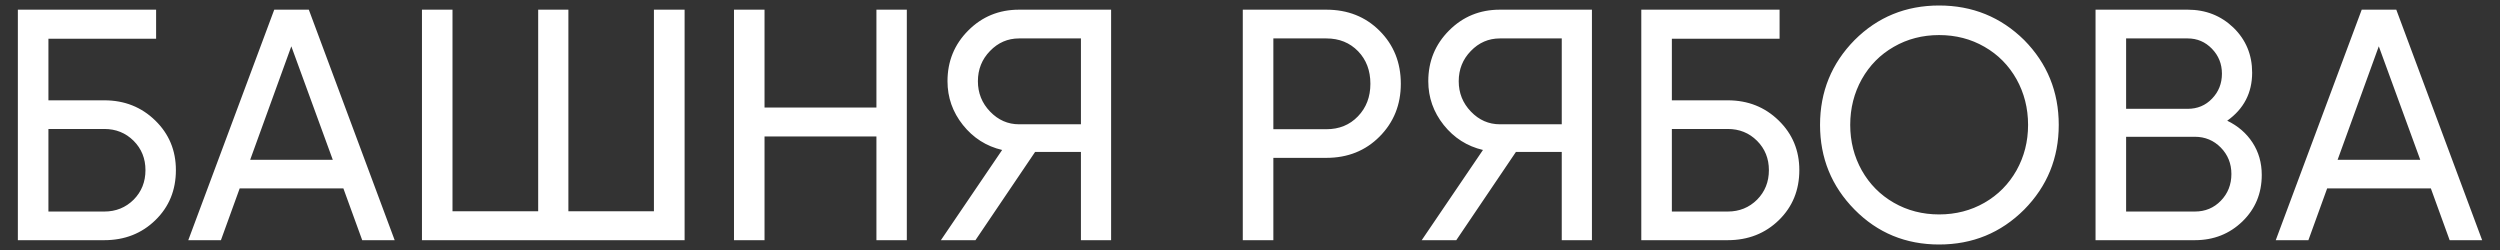 <?xml version="1.0" encoding="UTF-8"?>
<!DOCTYPE svg PUBLIC "-//W3C//DTD SVG 1.1//EN" "http://www.w3.org/Graphics/SVG/1.1/DTD/svg11.dtd">
<!-- Creator: CorelDRAW 2021 (64-Bit) -->
<svg xmlns="http://www.w3.org/2000/svg" xml:space="preserve" width="700px" height="70px" version="1.1" style="shape-rendering:geometricPrecision; text-rendering:geometricPrecision; image-rendering:optimizeQuality; fill-rule:evenodd; clip-rule:evenodd"
viewBox="0 0 700 70"
 xmlns:xlink="http://www.w3.org/1999/xlink"
 xmlns:xodm="http://www.corel.com/coreldraw/odm/2003">
 <rect x="0" y="0" width="700" height="70" fill="#333333" stroke="none"/>
 <defs>
  <style type="text/css">
   <![CDATA[
    .fil0 {fill:#fff;fill-rule:nonzero}
   ]]>
  </style>
 </defs>
 <g id="Слой_x0020_1">
  <path class="fil0" d="M29.21 28.09c5.65,0 10.4,1.89 14.26,5.65 3.86,3.76 5.78,8.39 5.78,13.89 0,5.61 -1.91,10.28 -5.74,14.01 -3.82,3.73 -8.6,5.61 -14.3,5.61l-24.21 0 0 -64.54 38.71 0 0 8.14 -30.15 0 0 17.24 15.65 0zm0 31.14c3.24,0 5.98,-1.11 8.21,-3.32 2.21,-2.23 3.31,-4.99 3.31,-8.28 0,-3.24 -1.1,-5.98 -3.31,-8.2 -2.23,-2.22 -4.97,-3.32 -8.21,-3.32l-15.65 0 0 23.12 15.65 0zm342.18 -56.52c5.96,0 10.94,1.96 14.89,5.91 3.96,3.95 5.95,8.9 5.95,14.83 0,5.88 -1.99,10.81 -5.95,14.79 -3.95,3.98 -8.93,5.96 -14.89,5.96l-14.85 0 0 23.05 -8.56 0 0 -64.54 23.41 0zm0 33.47c3.57,0 6.52,-1.19 8.84,-3.61 2.33,-2.42 3.48,-5.45 3.48,-9.12 0,-3.69 -1.15,-6.73 -3.45,-9.11 -2.32,-2.38 -5.27,-3.58 -8.87,-3.58l-14.85 0 0 25.42 14.85 0zm-269.97 31.07l-5.27 -14.49 -29.04 0 -5.25 14.49 -9.14 0 24.07 -64.54 9.68 0 24.04 64.54 -9.09 0zm-31.37 -22.51l23.13 0 -11.61 -31.77 -11.52 31.77zm113.05 -42.03l8.59 0 0 64.54 -73.54 0 0 -64.54 8.55 0 0 56.44 23.99 0 0 -56.44 8.46 0 0 56.44 23.95 0 0 -56.44zm62.3 0l8.51 0 0 64.54 -8.51 0 0 -29.04 -31.33 0 0 29.04 -8.55 0 0 -64.54 8.55 0 0 27.4 31.33 0 0 -27.4zm65.71 0l0 64.54 -8.45 0 0 -24.71 -12.83 0 -16.7 24.71 -9.68 0 17.15 -25.26c-4.44,-1.04 -8.1,-3.38 -10.98,-6.99 -2.88,-3.61 -4.32,-7.71 -4.32,-12.26 0,-5.59 1.93,-10.32 5.82,-14.21 3.88,-3.89 8.62,-5.82 14.21,-5.82l25.78 0zm-25.78 32.09l17.33 0 0 -24.04 -17.33 0c-3.15,0 -5.87,1.17 -8.13,3.52 -2.27,2.33 -3.39,5.16 -3.39,8.46 0,3.29 1.13,6.13 3.41,8.5 2.29,2.38 4.99,3.56 8.11,3.56zm160.41 -32.09l0 64.54 -8.45 0 0 -24.71 -12.83 0 -16.7 24.71 -9.68 0 17.15 -25.26c-4.44,-1.04 -8.1,-3.38 -10.99,-6.99 -2.87,-3.61 -4.32,-7.71 -4.32,-12.26 0,-5.59 1.94,-10.32 5.83,-14.21 3.88,-3.89 8.62,-5.82 14.21,-5.82l25.78 0zm-25.78 32.09l17.33 0 0 -24.04 -17.33 0c-3.15,0 -5.87,1.17 -8.13,3.52 -2.27,2.33 -3.39,5.16 -3.39,8.46 0,3.29 1.13,6.13 3.41,8.5 2.28,2.38 4.99,3.56 8.11,3.56zm63.81 -6.71c5.66,0 10.4,1.89 14.26,5.65 3.86,3.76 5.78,8.39 5.78,13.89 0,5.61 -1.91,10.28 -5.73,14.01 -3.83,3.73 -8.61,5.61 -14.31,5.61l-24.21 0 0 -64.54 38.72 0 0 8.14 -30.16 0 0 17.24 15.65 0zm0 31.14c3.25,0 5.98,-1.11 8.21,-3.32 2.21,-2.23 3.31,-4.99 3.31,-8.28 0,-3.24 -1.1,-5.98 -3.31,-8.2 -2.23,-2.22 -4.96,-3.32 -8.21,-3.32l-15.65 0 0 23.12 15.65 0zm25.84 -24.26c0,-9.29 3.23,-17.22 9.67,-23.75 6.45,-6.45 14.35,-9.68 23.67,-9.68 9.34,0 17.27,3.23 23.82,9.68 6.45,6.53 9.68,14.46 9.68,23.75 0,9.28 -3.23,17.19 -9.68,23.72 -6.52,6.51 -14.45,9.77 -23.82,9.77 -9.35,0 -17.25,-3.26 -23.67,-9.77 -6.44,-6.53 -9.67,-14.44 -9.67,-23.72zm58.25 0c0,-4.67 -1.09,-8.94 -3.24,-12.8 -2.17,-3.85 -5.15,-6.88 -8.96,-9.06 -3.81,-2.2 -8.05,-3.29 -12.71,-3.29 -4.64,0 -8.88,1.09 -12.69,3.29 -3.81,2.18 -6.79,5.21 -8.96,9.06 -2.15,3.86 -3.24,8.13 -3.24,12.8 0,4.66 1.09,8.89 3.24,12.74 2.17,3.84 5.15,6.86 8.96,9.05 3.81,2.19 8.05,3.28 12.69,3.28 4.66,0 8.9,-1.09 12.71,-3.28 3.81,-2.19 6.79,-5.21 8.96,-9.05 2.15,-3.85 3.24,-8.08 3.24,-12.74zm55.76 -1.17c3,1.45 5.37,3.49 7.09,6.13 1.72,2.64 2.58,5.66 2.58,9.04 0,5.19 -1.8,9.53 -5.42,13.04 -3.61,3.48 -8.04,5.24 -13.29,5.24l-27.83 0 0 -64.54 25.8 0c5.07,0 9.34,1.69 12.83,5.05 3.47,3.38 5.22,7.58 5.22,12.58 0,5.67 -2.34,10.16 -6.98,13.46zm-11.07 -23.04l-17.24 0 0 19.71 17.24 0c2.73,0 5.01,-0.95 6.83,-2.86 1.83,-1.9 2.76,-4.22 2.76,-6.99 0,-2.73 -0.94,-5.05 -2.8,-6.97 -1.86,-1.92 -4.12,-2.89 -6.79,-2.89zm2.03 48.47c2.87,0 5.3,-1 7.26,-3.03 1.97,-2.03 2.95,-4.53 2.95,-7.49 0,-2.91 -1,-5.38 -2.98,-7.4 -1.96,-1.99 -4.39,-3.01 -7.23,-3.01l-19.27 0 0 20.93 19.27 0zm71.32 8.02l-5.26 -14.49 -29.04 0 -5.25 14.49 -9.14 0 24.07 -64.54 9.68 0 24.04 64.54 -9.1 0zm-31.37 -22.51l23.14 0 -11.61 -31.77 -11.53 31.77z"/>
 </g>
</svg>
